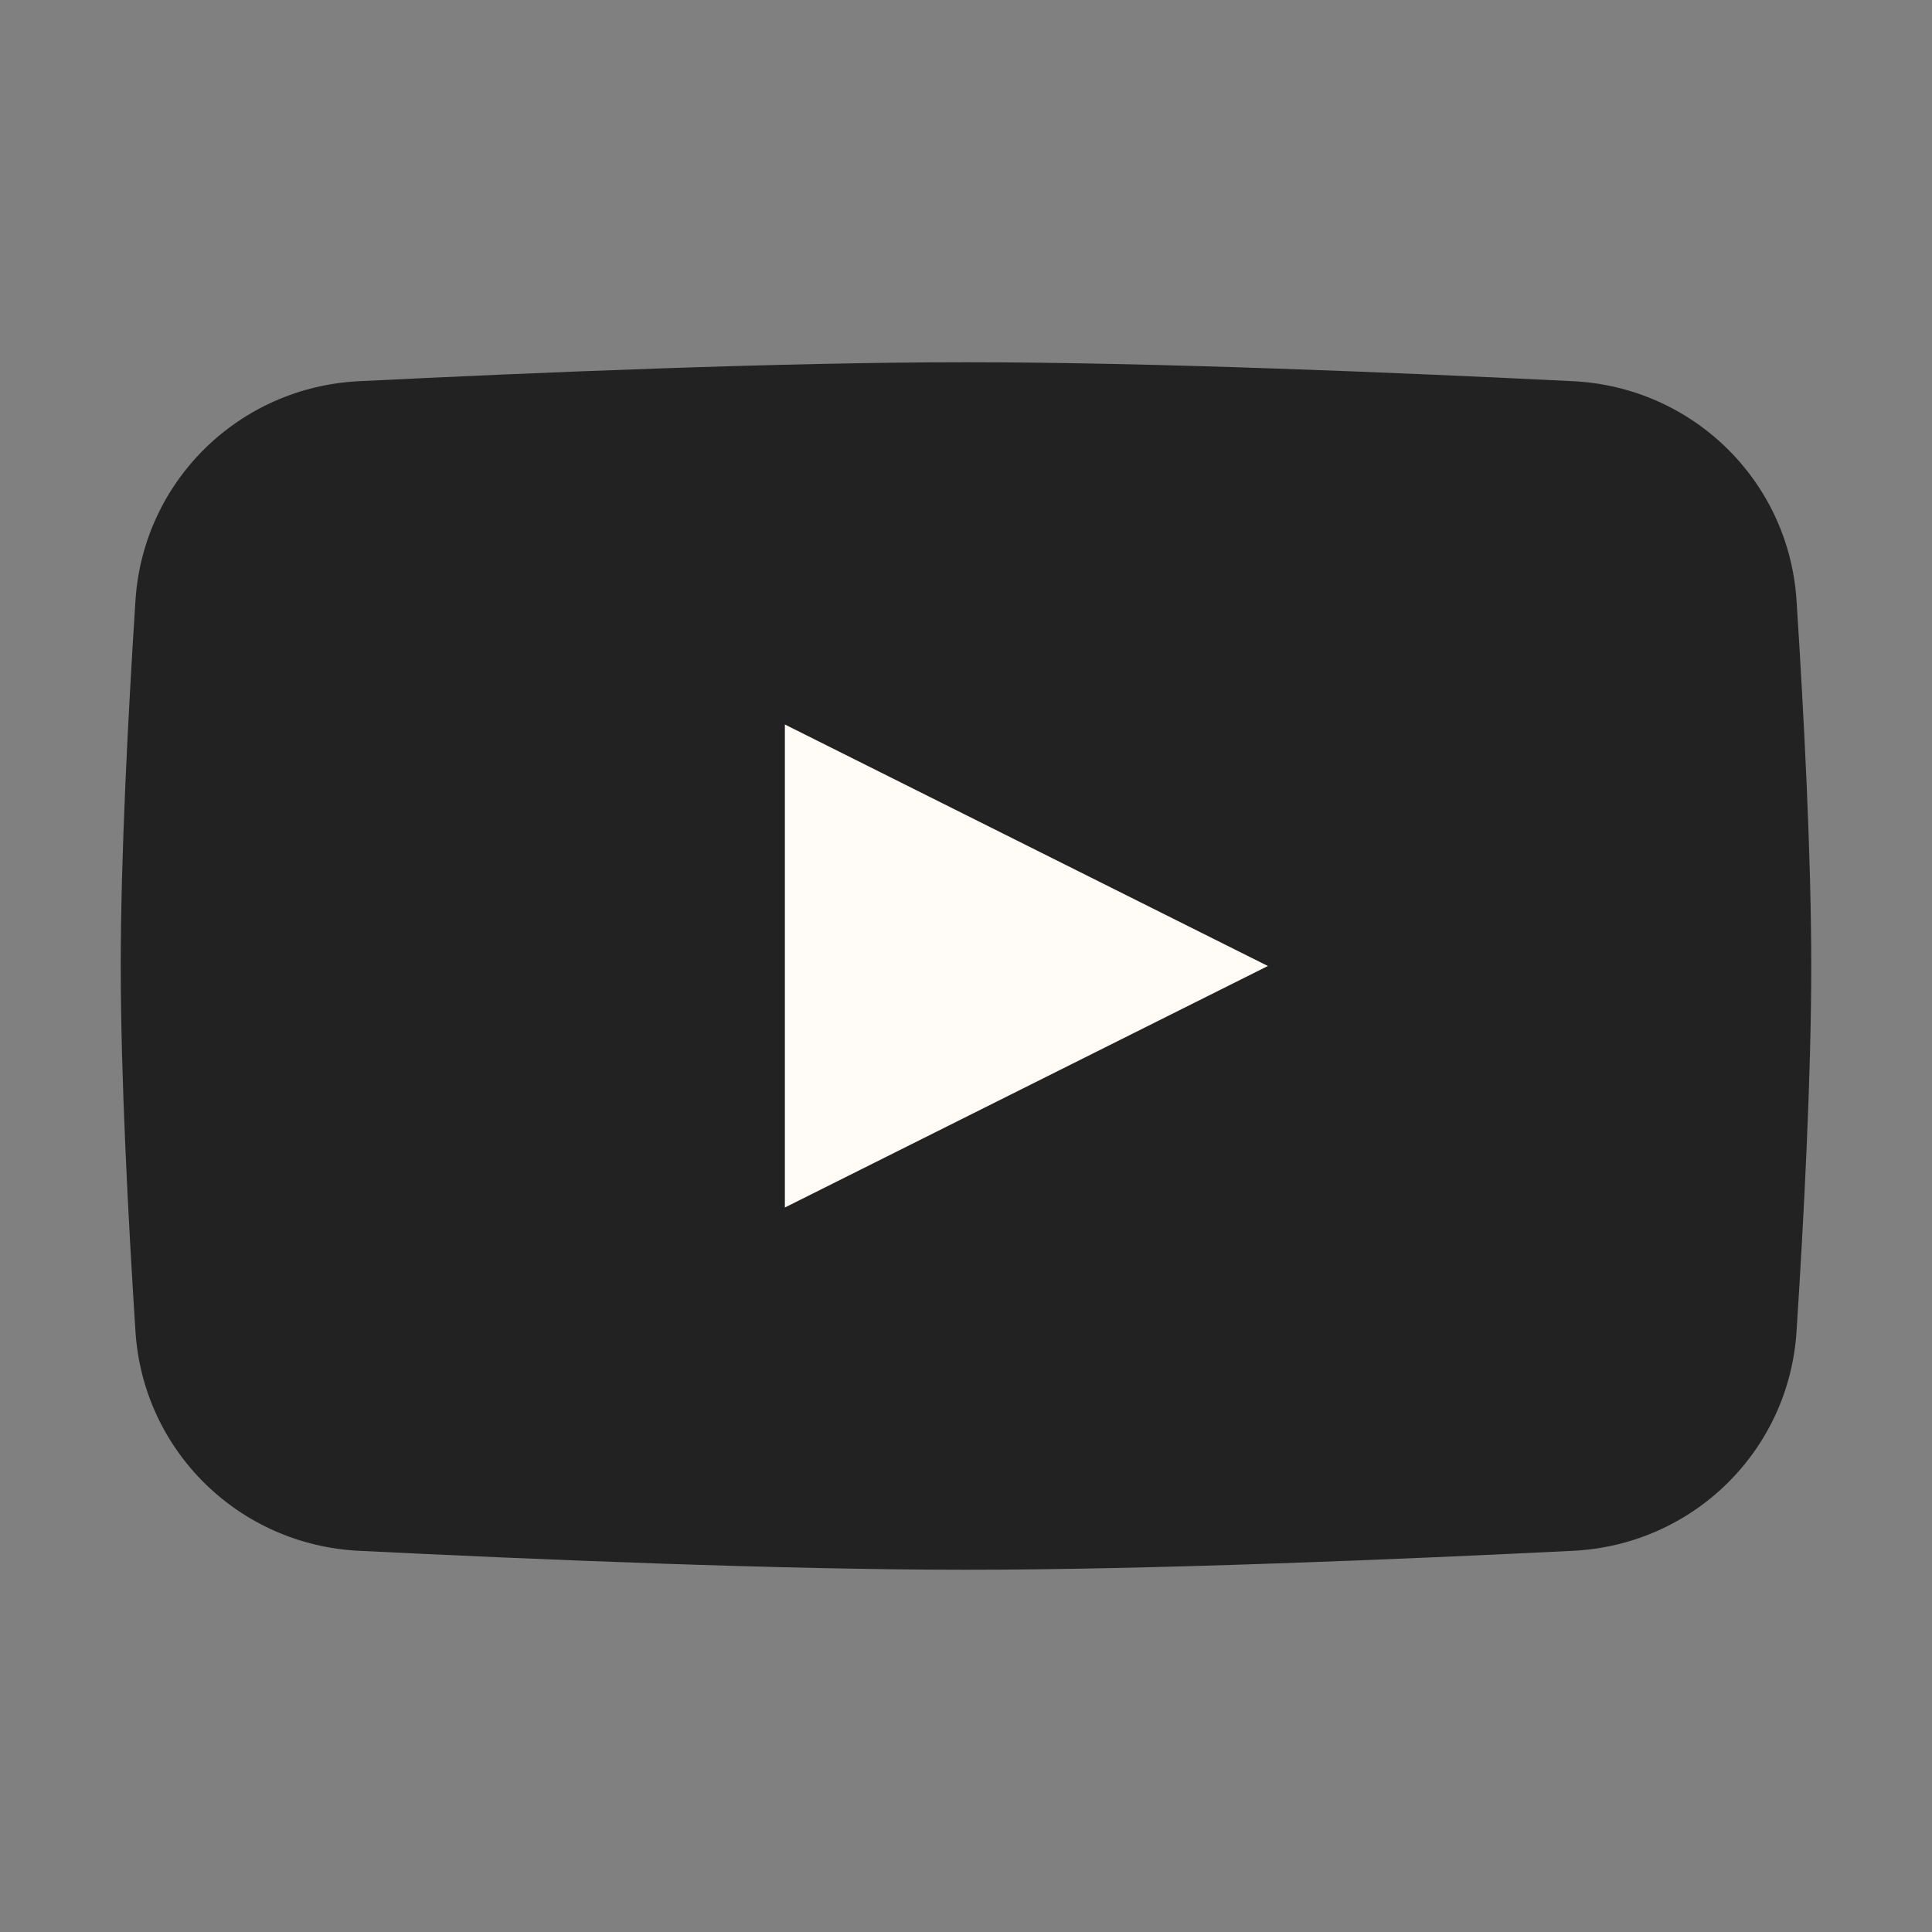 <svg width="16" height="16" viewBox="0 0 16 16" fill="none" xmlns="http://www.w3.org/2000/svg">
<rect x="0" y="0" width="16" height="16" fill="#808080" stroke="none"/>
<path d="M1.122 4.971C1.187 3.981 1.982 3.206 2.972 3.157C4.406 3.086 6.456 3 8 3C9.544 3 11.594 3.086 13.028 3.157C14.018 3.206 14.813 3.981 14.878 4.971C14.939 5.918 15 7.085 15 8C15 8.915 14.939 10.082 14.878 11.029C14.813 12.019 14.018 12.794 13.028 12.843C11.594 12.914 9.544 13 8 13C6.456 13 4.406 12.914 2.972 12.843C1.982 12.794 1.187 12.019 1.122 11.029C1.061 10.082 1 8.915 1 8C1 7.085 1.061 5.918 1.122 4.971Z" fill="#222222"/>
<path d="M6.5 6V10L10.5 8L6.5 6Z" fill="#FFFCF7"/>
</svg>
